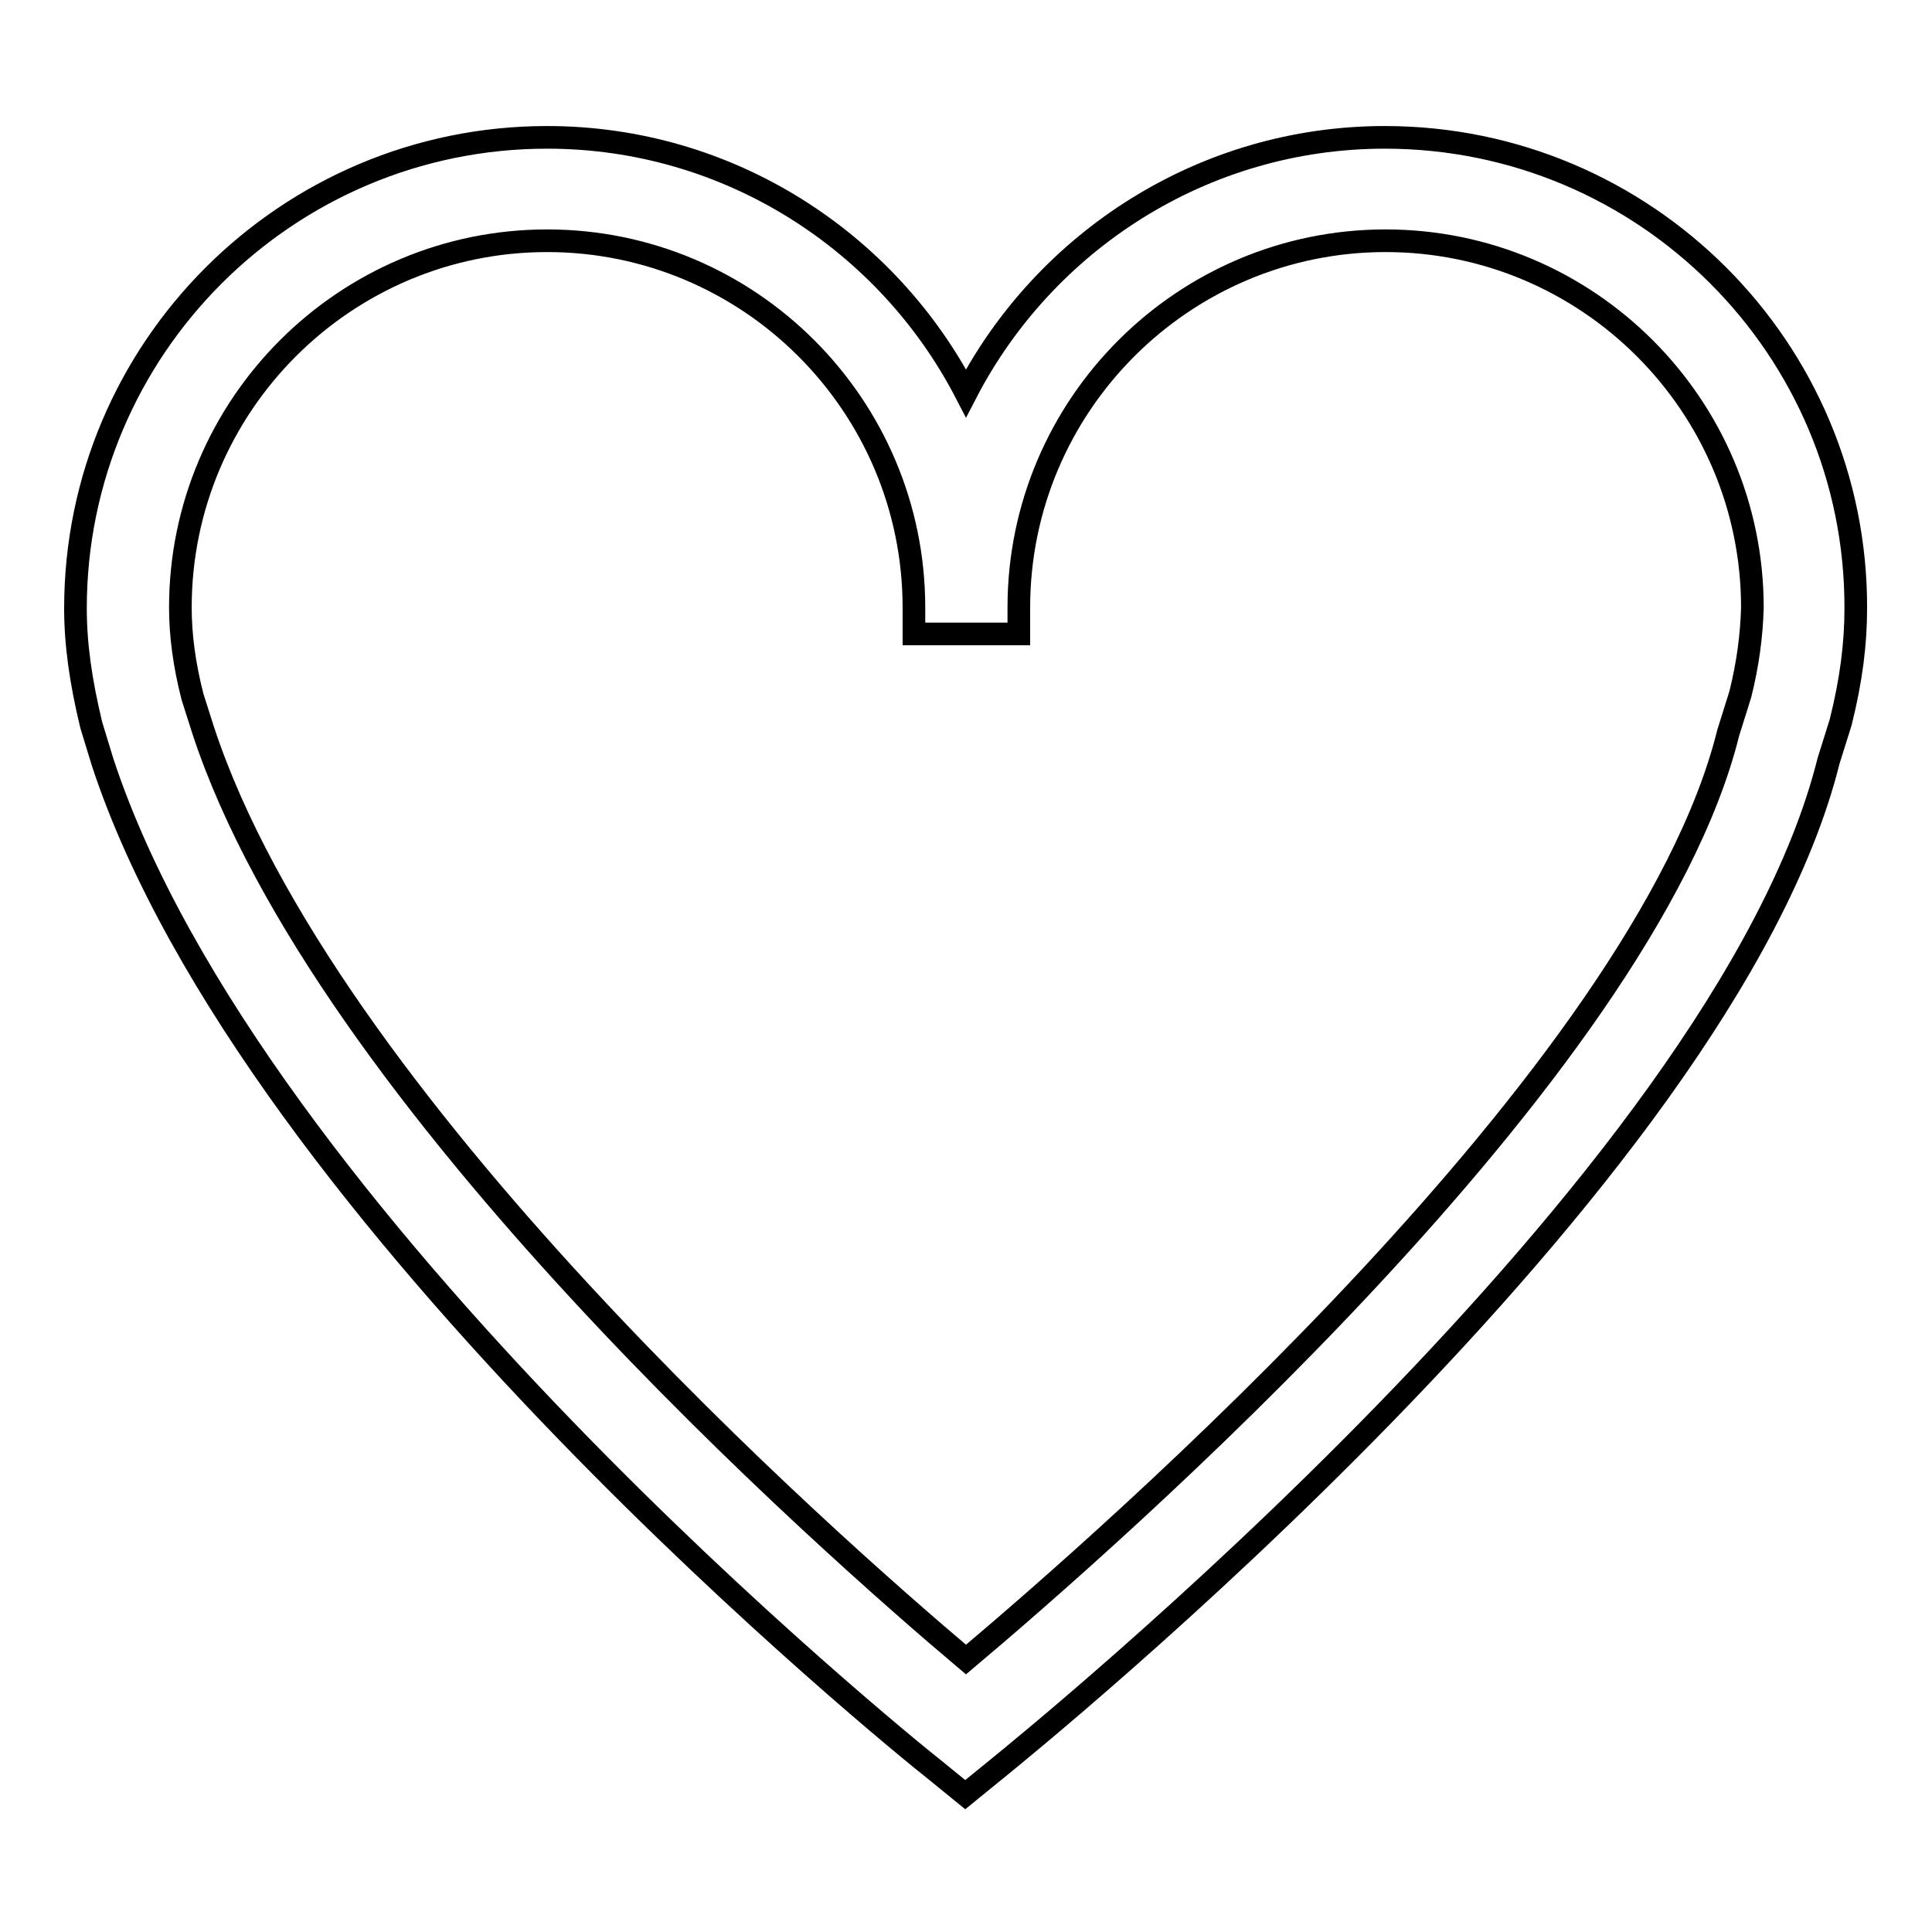 <?xml version="1.0" encoding="utf-8"?>
<!-- Svg Vector Icons : http://www.onlinewebfonts.com/icon -->
<!DOCTYPE svg PUBLIC "-//W3C//DTD SVG 1.1//EN" "http://www.w3.org/Graphics/SVG/1.1/DTD/svg11.dtd">
<svg version="1.1" xmlns="http://www.w3.org/2000/svg" xmlns:xlink="http://www.w3.org/1999/xlink" x="0px" y="0px" viewBox="0 0 256 256" enable-background="new 0 0 256 256" xml:space="preserve">
<g><g><path stroke-width="3" fill-opacity="0" stroke="#000000"  d="M183.5,18.2c-24.1,0-45.1,13.8-55.5,33.9c-10.4-20.1-31.4-33.9-55.5-33.9C38,18.2,10,46.2,10,80.6c0,4.8,0.7,9.7,2.1,15.5l1.5,4.9c19.9,60.5,106.3,130.4,110,133.3l4.3,3.5l4.3-3.5c3.9-3.2,96.2-77.7,110.1-133.5l1.6-5.1c1.4-5.6,2-10.4,2-15.1C246,46.2,218,18.2,183.5,18.2L183.5,18.2z M230.6,92l-1.6,5.1c-11.2,45.1-82.6,107.3-101,122.8c-17.8-15-85-74.1-101.1-123.2l-1.4-4.4c-1.1-4.3-1.6-8.2-1.6-11.8c0-26.8,21.8-48.6,48.6-48.6s48.6,21.8,48.6,48.6v3.5h13.9v-3.5c0-26.8,21.8-48.6,48.6-48.6c26.8,0,48.6,21.8,48.6,48.6C232.1,84.2,231.6,88,230.6,92z"/></g></g>
</svg>
